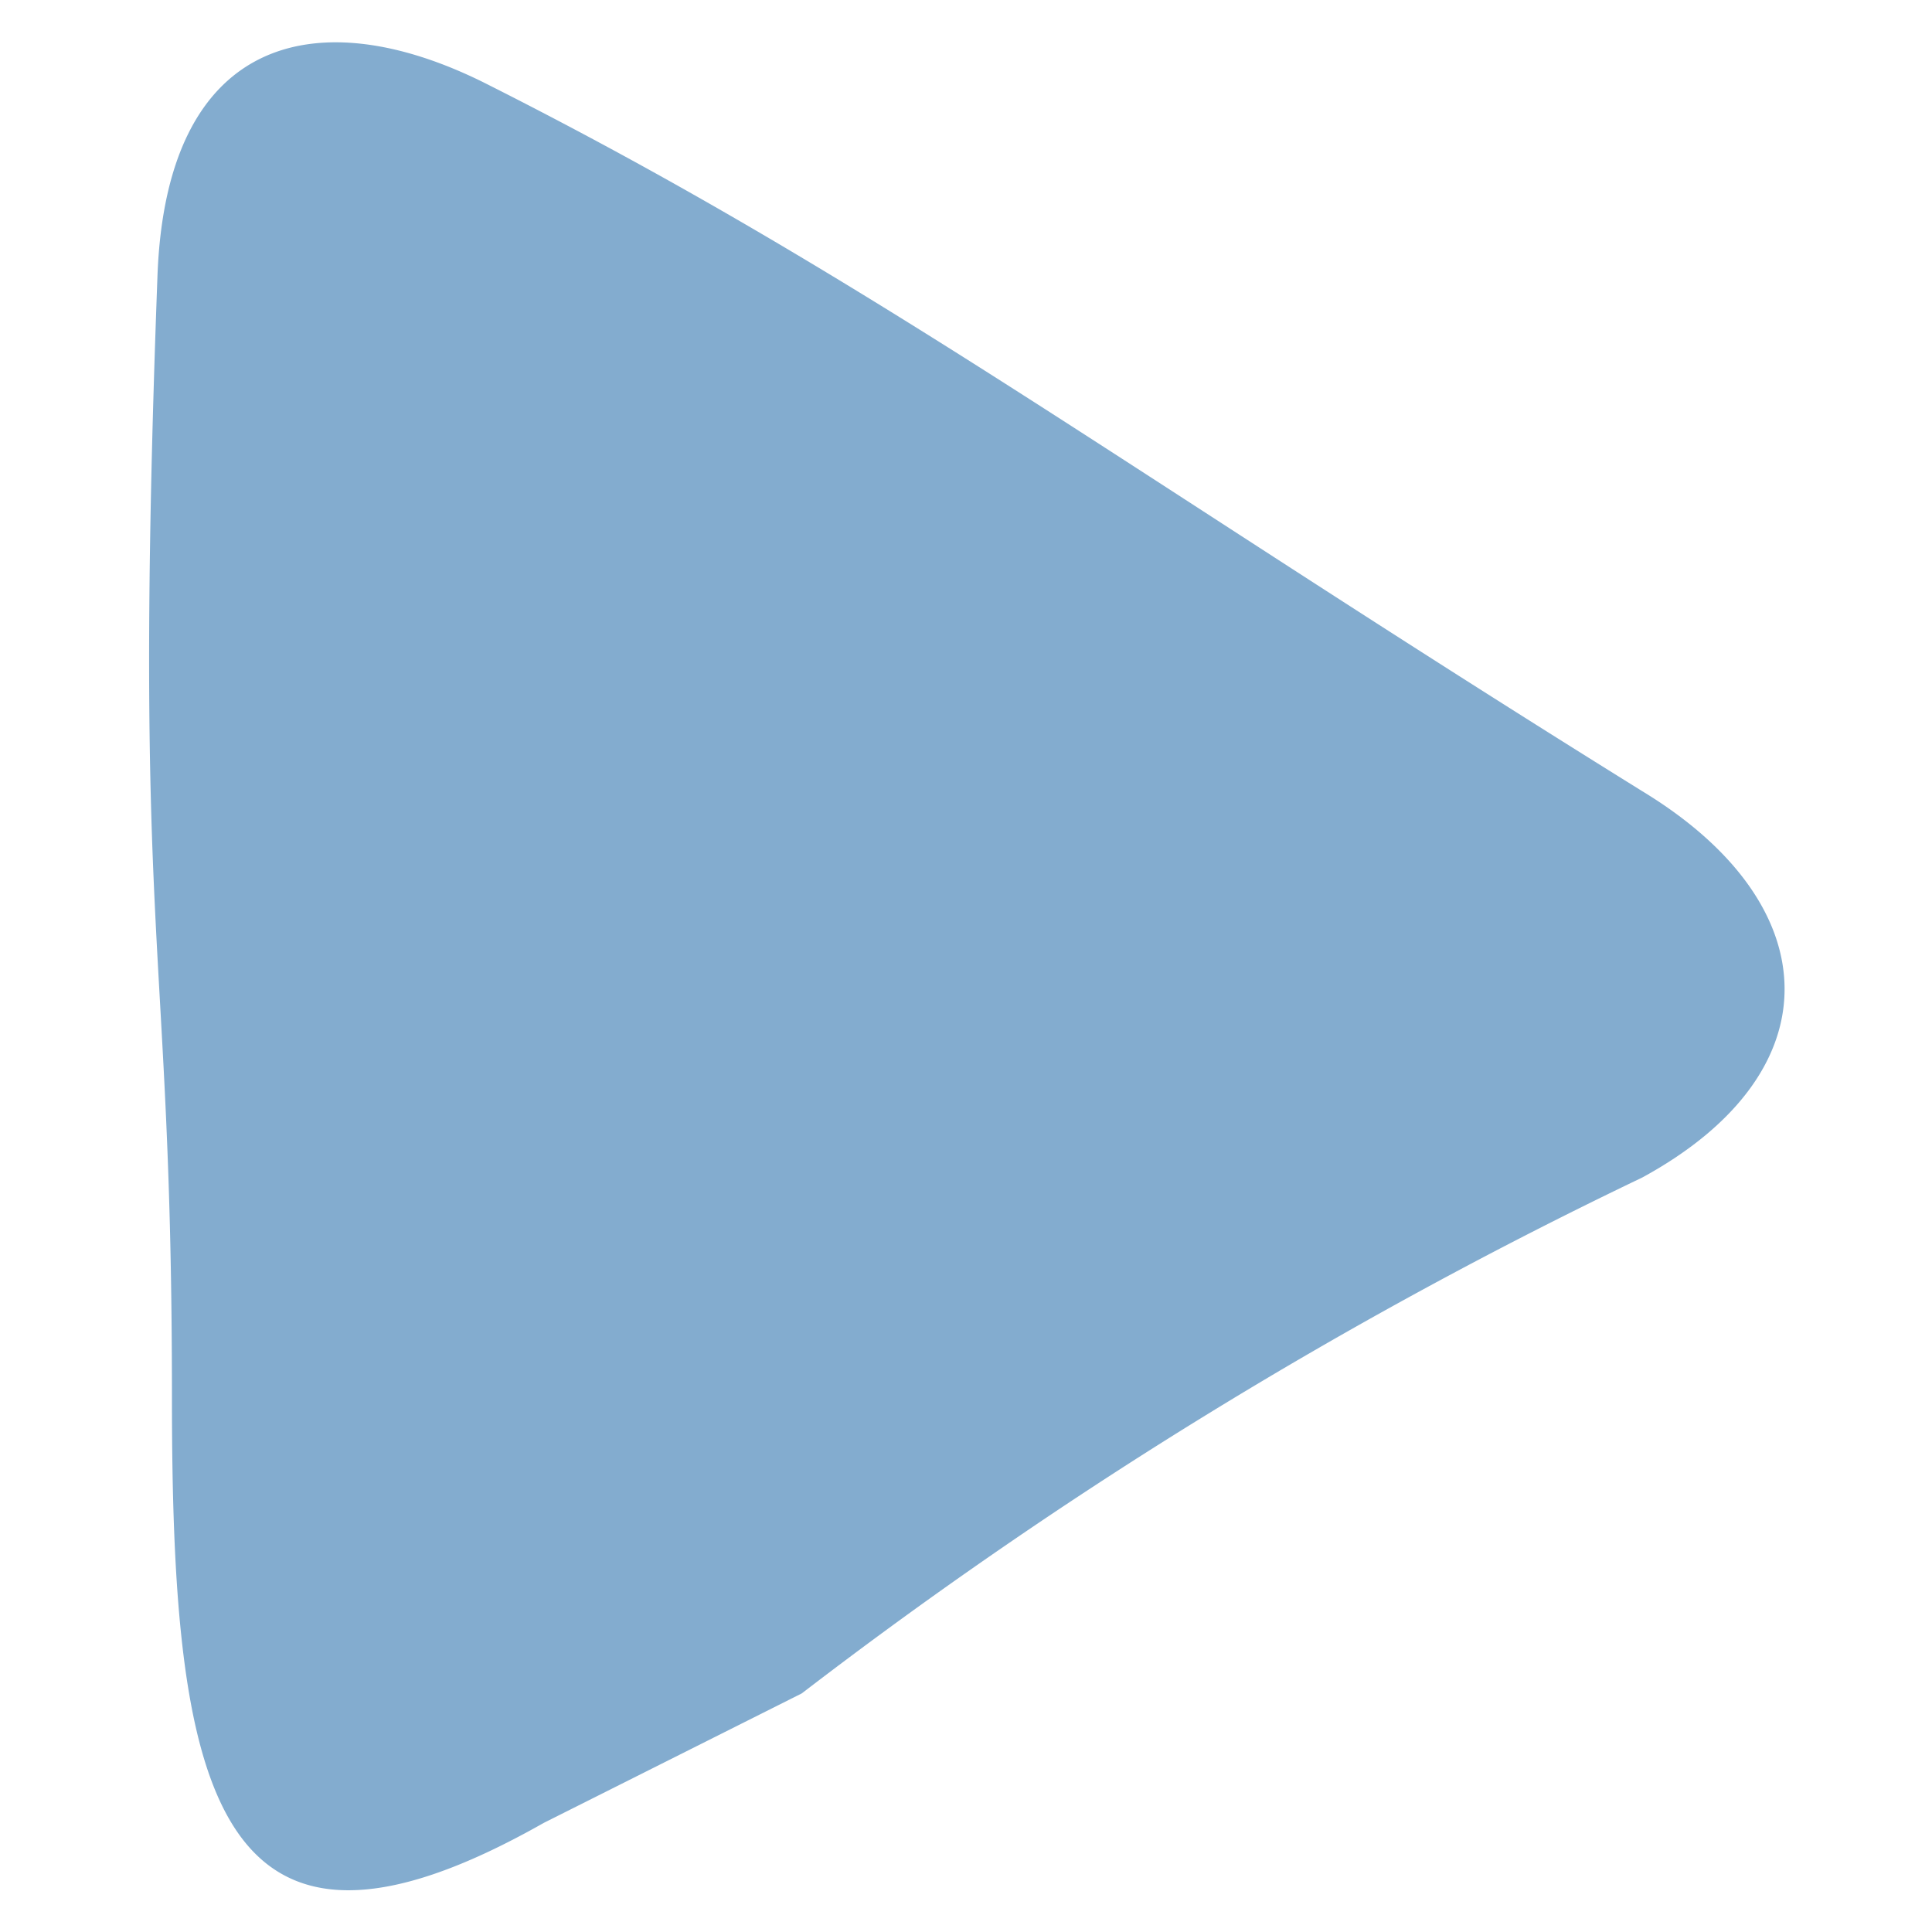 <svg xmlns="http://www.w3.org/2000/svg" viewBox="0 0 20 20"><defs><style>.cls-1{fill:none;}.cls-2{fill:#83accf;}</style></defs><title>arrow2</title><g id="レイヤー_2" data-name="レイヤー 2"><g id="contents"><rect class="cls-1" width="20" height="20"/><path class="cls-2" d="M17,12.19c2-1.09,1.93-2.83,0-4C11.64,4.86,9,2.86,5,.85,3.28,0,1.72.37,1.63,2.86c-.26,7,.15,6.76.15,11.61,0,4,.41,6.35,3.85,4.4L8.3,17.53A49,49,0,0,1,17,12.19Z"/></g></g></svg>